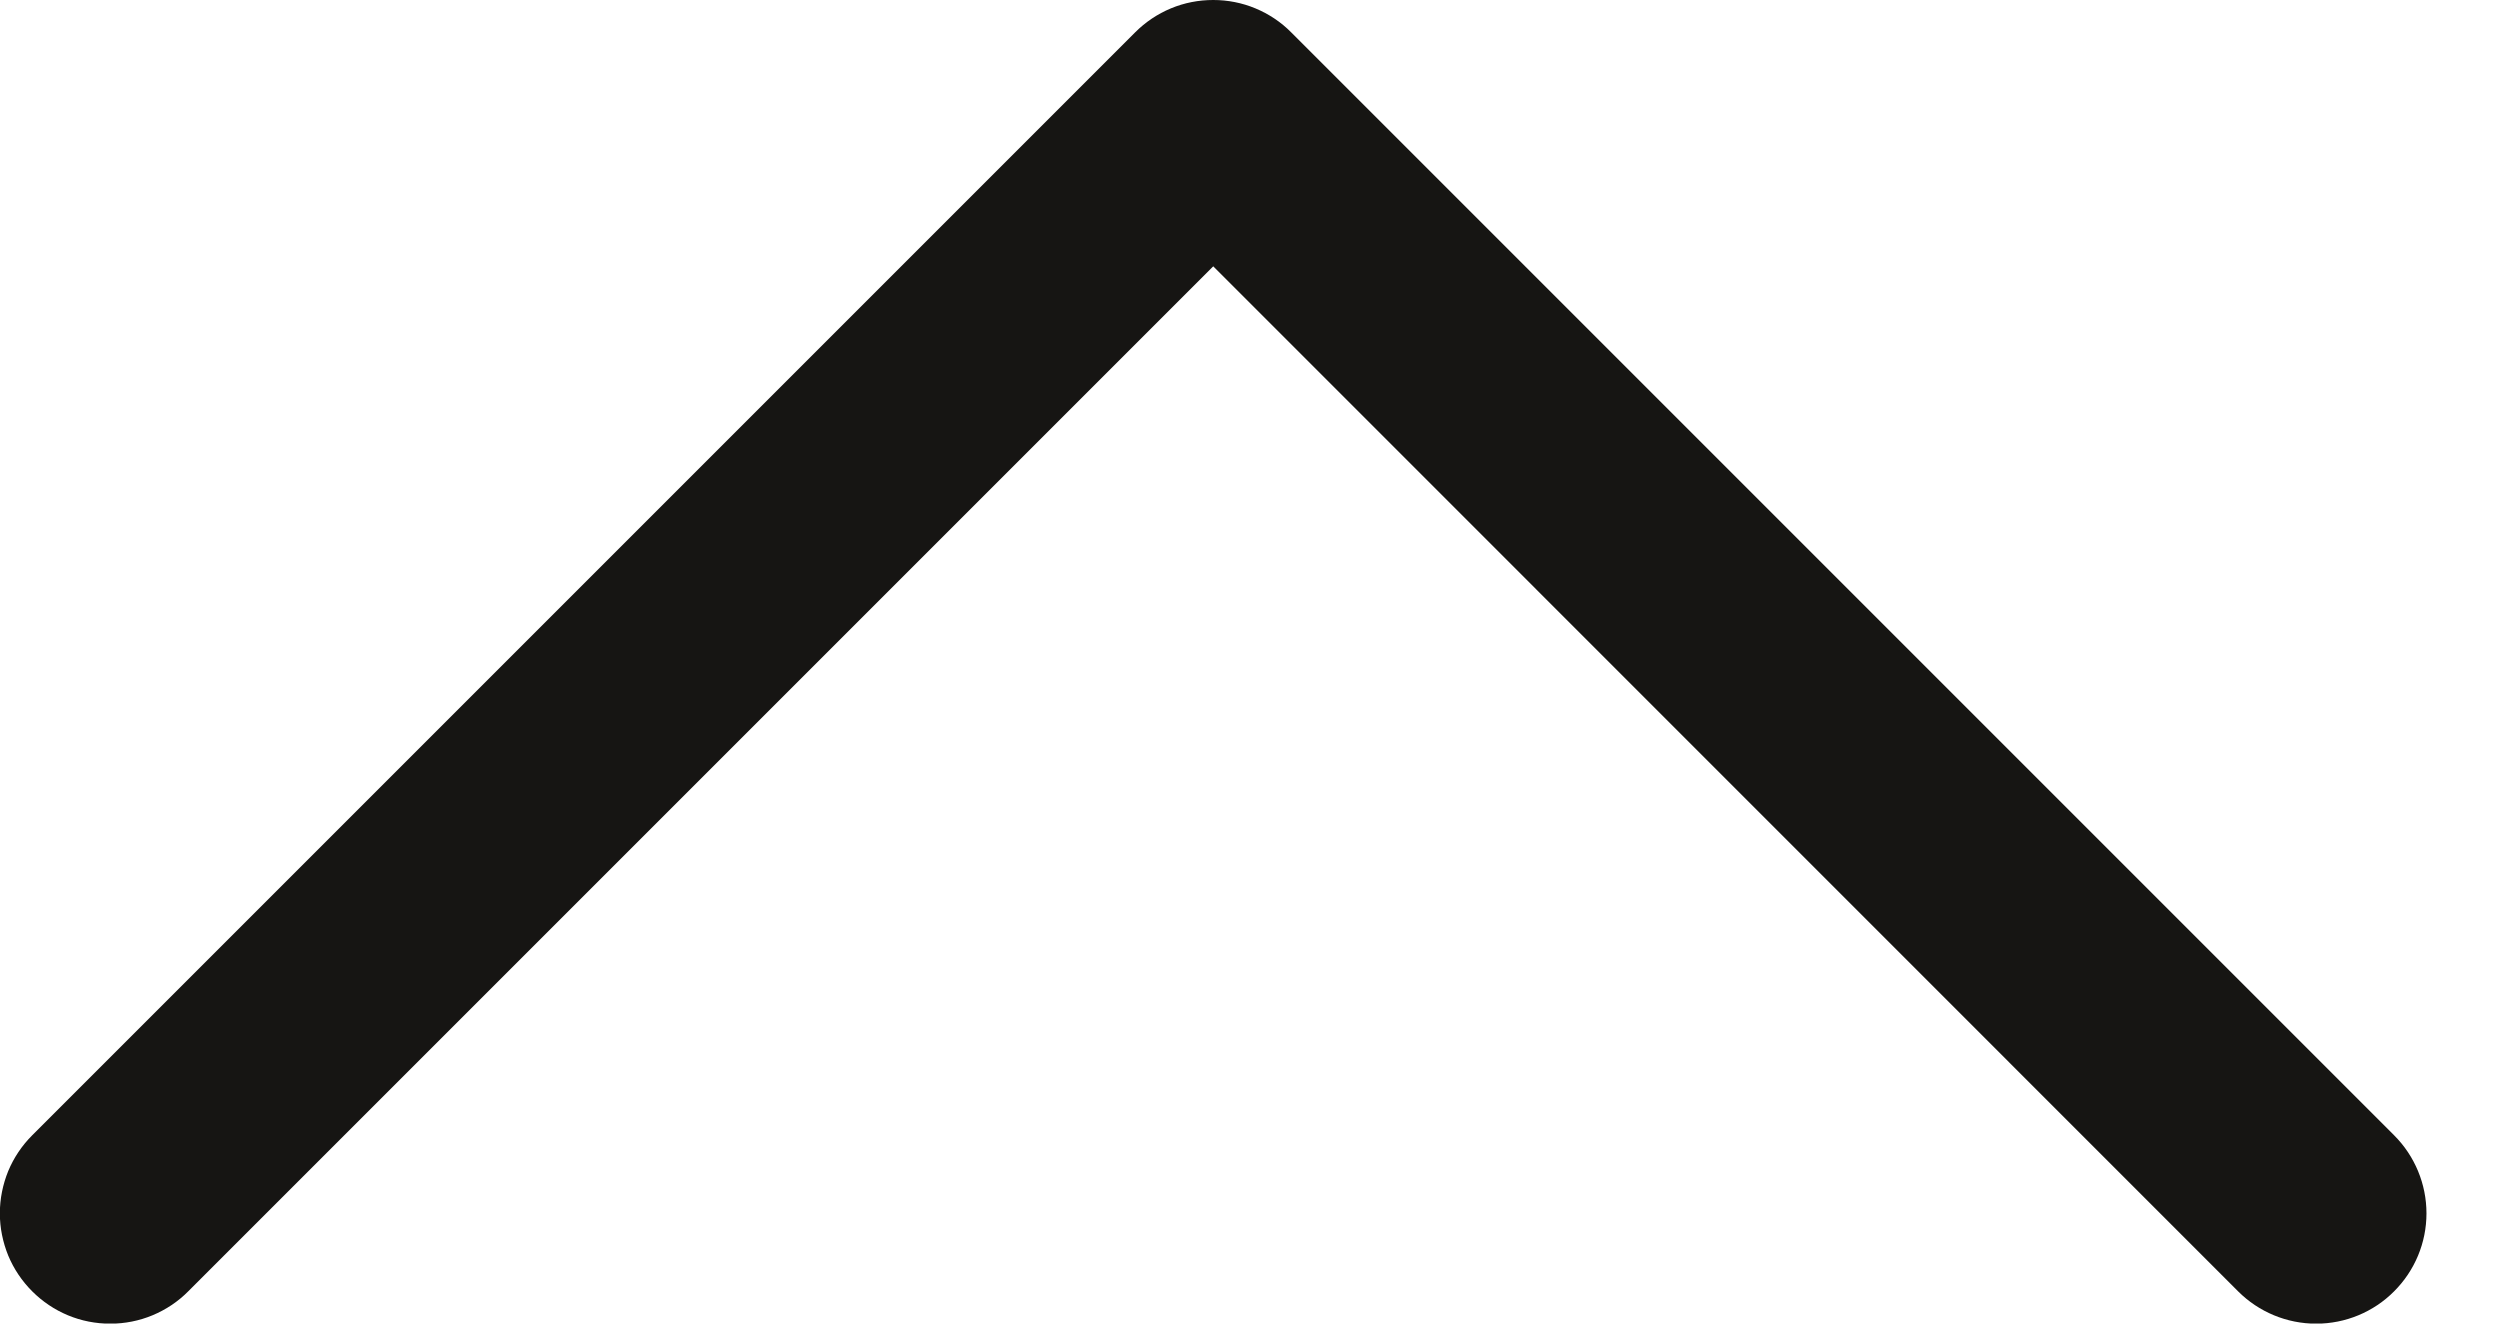 <svg width="17" height="9" viewBox="0 0 17 9" fill="none" xmlns="http://www.w3.org/2000/svg">
<path d="M0.219 7.72L7.719 0.22C7.789 0.15 7.871 0.095 7.962 0.057C8.053 0.019 8.151 -2.95639e-05 8.25 -2.95639e-05C8.348 -2.95639e-05 8.446 0.019 8.537 0.057C8.628 0.095 8.711 0.15 8.78 0.22L16.28 7.72C16.421 7.861 16.5 8.052 16.5 8.251C16.5 8.45 16.421 8.64 16.28 8.781C16.14 8.922 15.949 9.001 15.75 9.001C15.551 9.001 15.36 8.922 15.219 8.781L8.25 1.811L1.28 8.781C1.211 8.851 1.128 8.906 1.037 8.944C0.946 8.982 0.848 9.001 0.75 9.001C0.651 9.001 0.553 8.982 0.462 8.944C0.371 8.906 0.289 8.851 0.219 8.781C0.149 8.711 0.094 8.629 0.056 8.538C0.019 8.447 -0.001 8.349 -0.001 8.251C-0.001 8.152 0.019 8.054 0.056 7.963C0.094 7.872 0.149 7.79 0.219 7.72Z" fill="#161513"/>
</svg>
